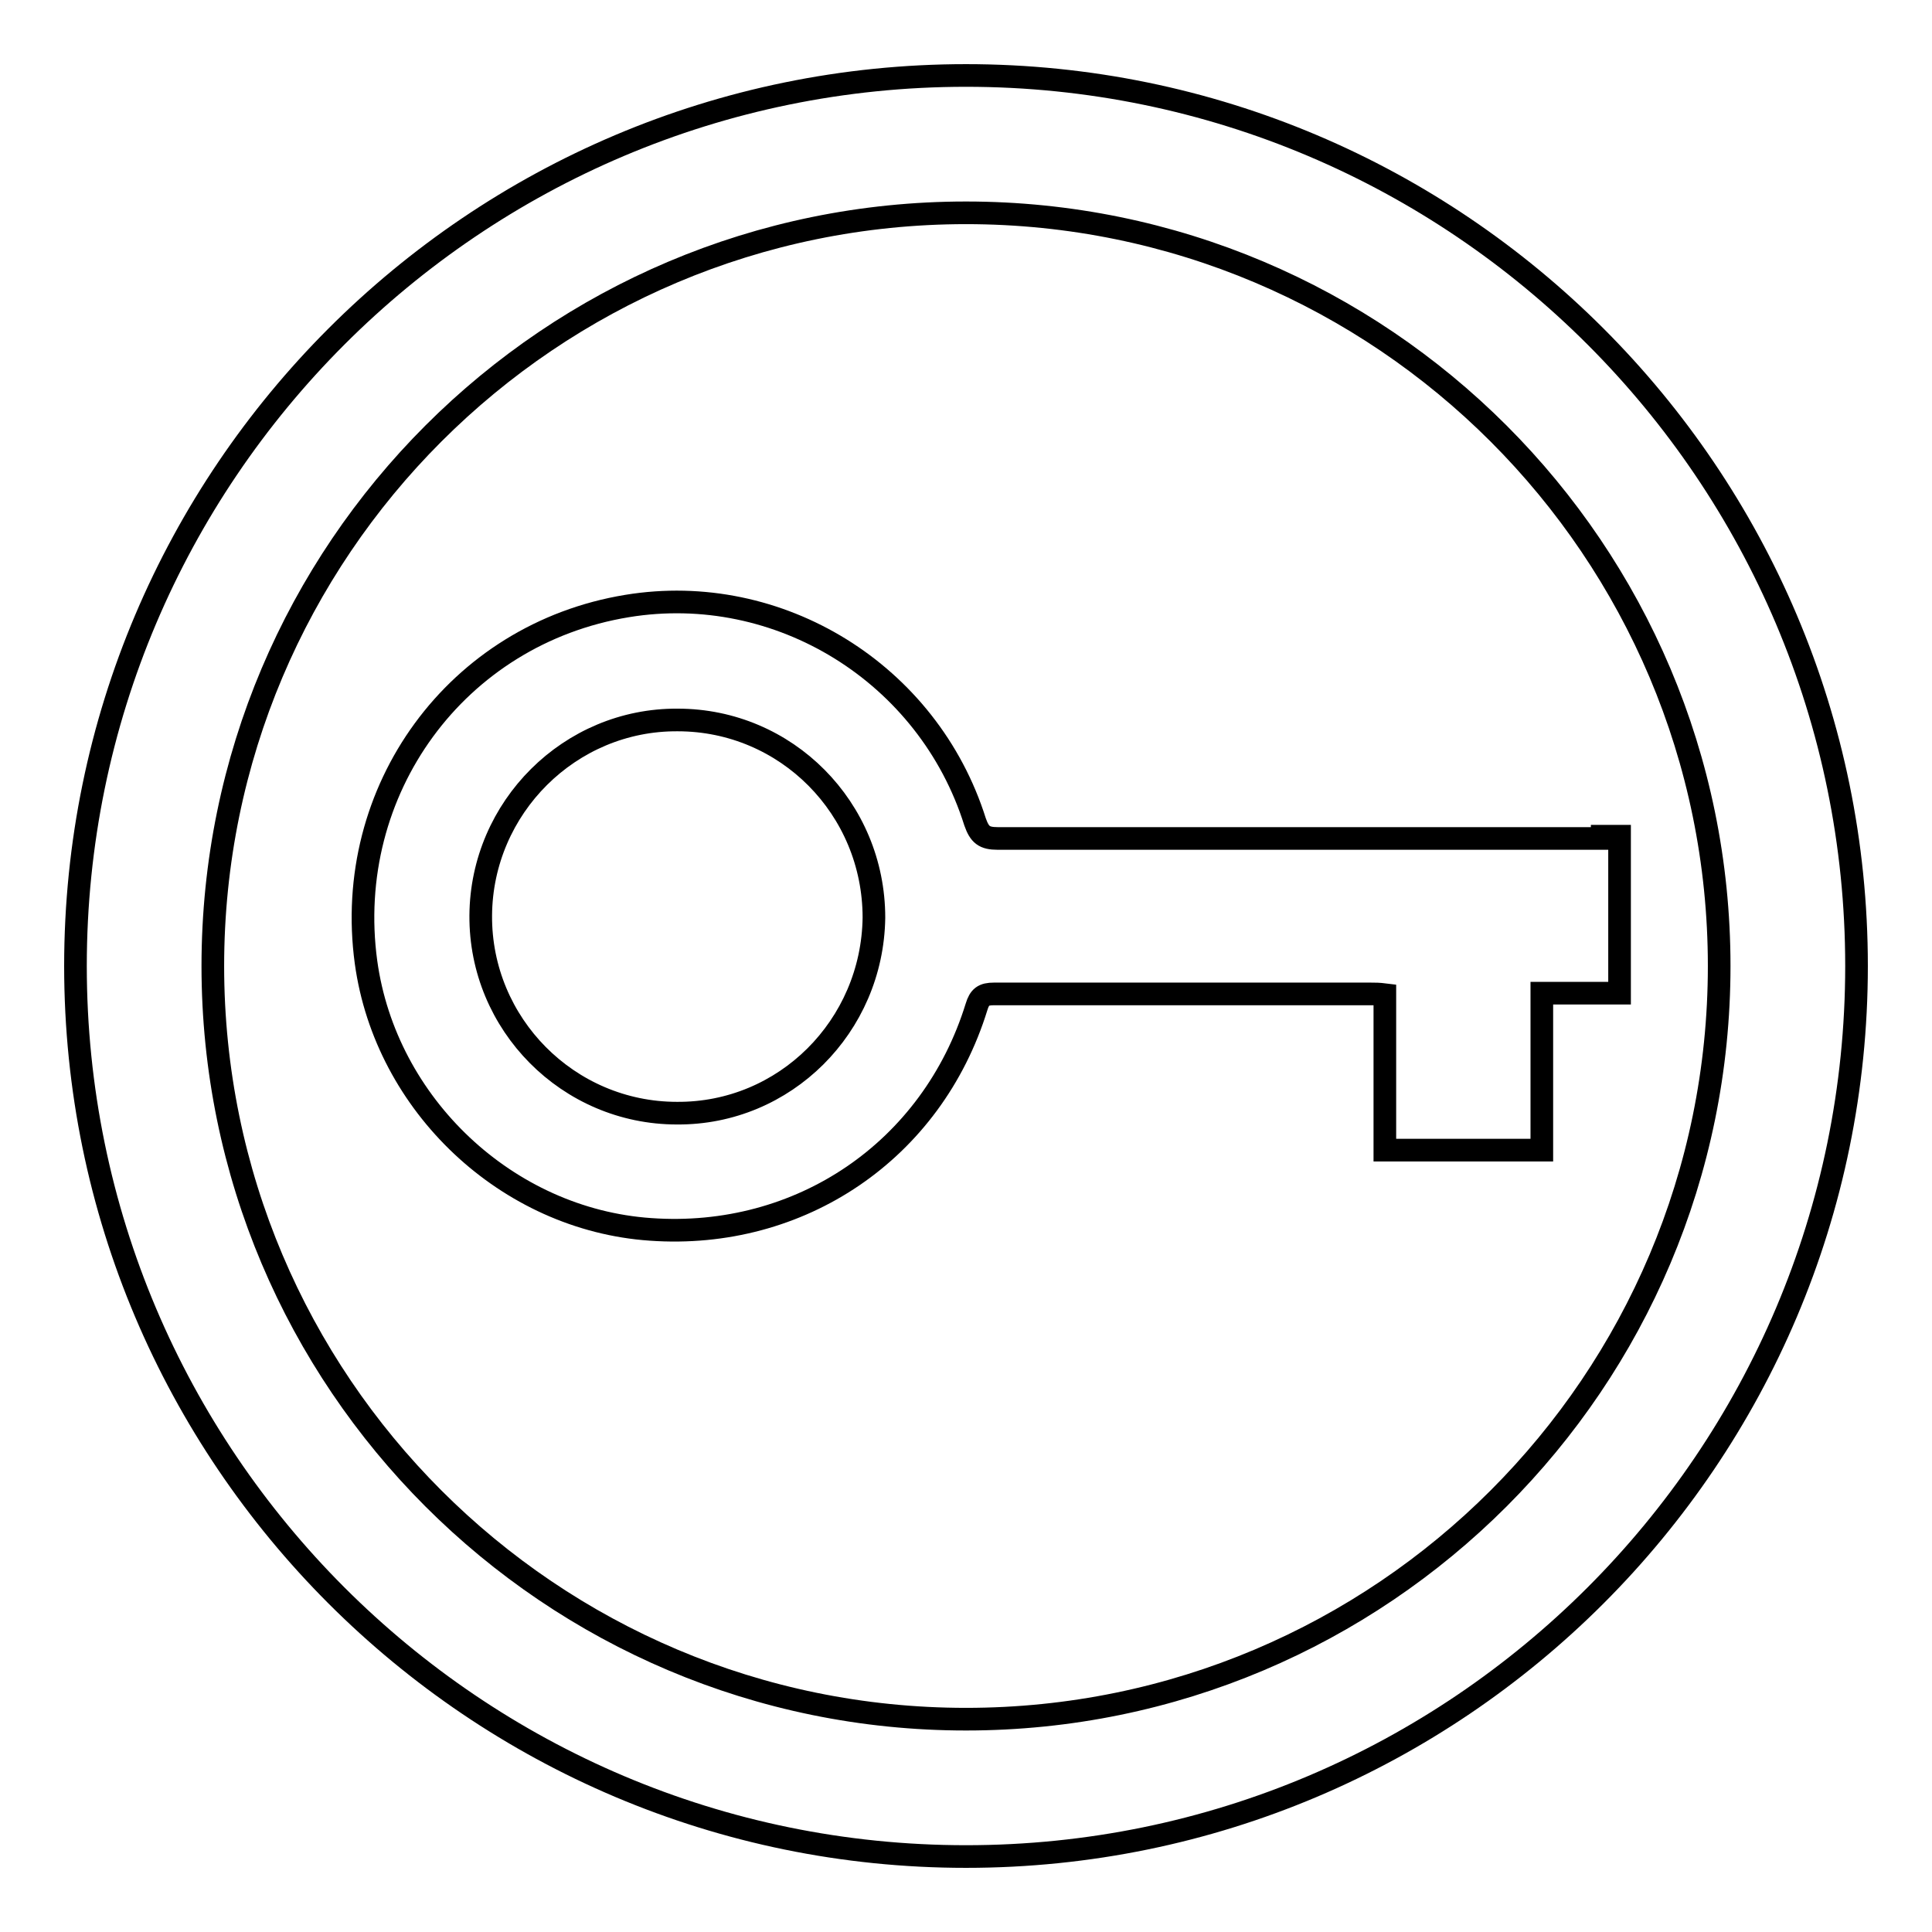 <?xml version="1.0" encoding="utf-8"?>
<!-- Svg Vector Icons : http://www.onlinewebfonts.com/icon -->
<!DOCTYPE svg PUBLIC "-//W3C//DTD SVG 1.1//EN" "http://www.w3.org/Graphics/SVG/1.1/DTD/svg11.dtd">
<svg version="1.1" xmlns="http://www.w3.org/2000/svg" xmlns:xlink="http://www.w3.org/1999/xlink" x="0px" y="0px" viewBox="0 0 256 256" enable-background="new 0 0 256 256" xml:space="preserve">
<g><g><path stroke-width="3" fill-opacity="0" stroke="#000000"  d="M128,10C62.9,10,10,62.9,10,128c0,65.1,52.9,118,118,118c65.1,0,118-52.9,118-118C246,62.9,193.1,10,128,10z M128,227.8c-55.1,0-99.8-44.7-99.8-99.8c0-55.1,44.7-99.8,99.8-99.8c55.1,0,99.8,44.7,99.8,99.8C227.8,183.1,183.1,227.8,128,227.8z"/><path stroke-width="3" fill-opacity="0" stroke="#000000"  d="M212.3,111.1c-26.7,0-53.4,0-80.1,0c-1.8,0-2.4-0.5-3-2.2c-6.2-19.7-26-31.9-46.1-28.6c-22.6,3.7-37.7,24.4-34.6,47.2c2.6,18.9,18.7,34.1,37.7,35.4c19.8,1.4,37.3-10.4,43.2-29.5c0.4-1.3,0.9-1.7,2.3-1.7c16.6,0,33.3,0,49.9,0c0.6,0,1.1,0,1.9,0.1v20.6h20.8v-20.8h10.3v-20.8H212.3z M89.7,147.5c-14.4,0-26.1-11.8-26-26.2c0.1-14.3,11.8-26,26.1-25.9c14.4,0,26,11.7,26,26.2C115.6,136,104,147.6,89.7,147.5z"/></g></g>
</svg>